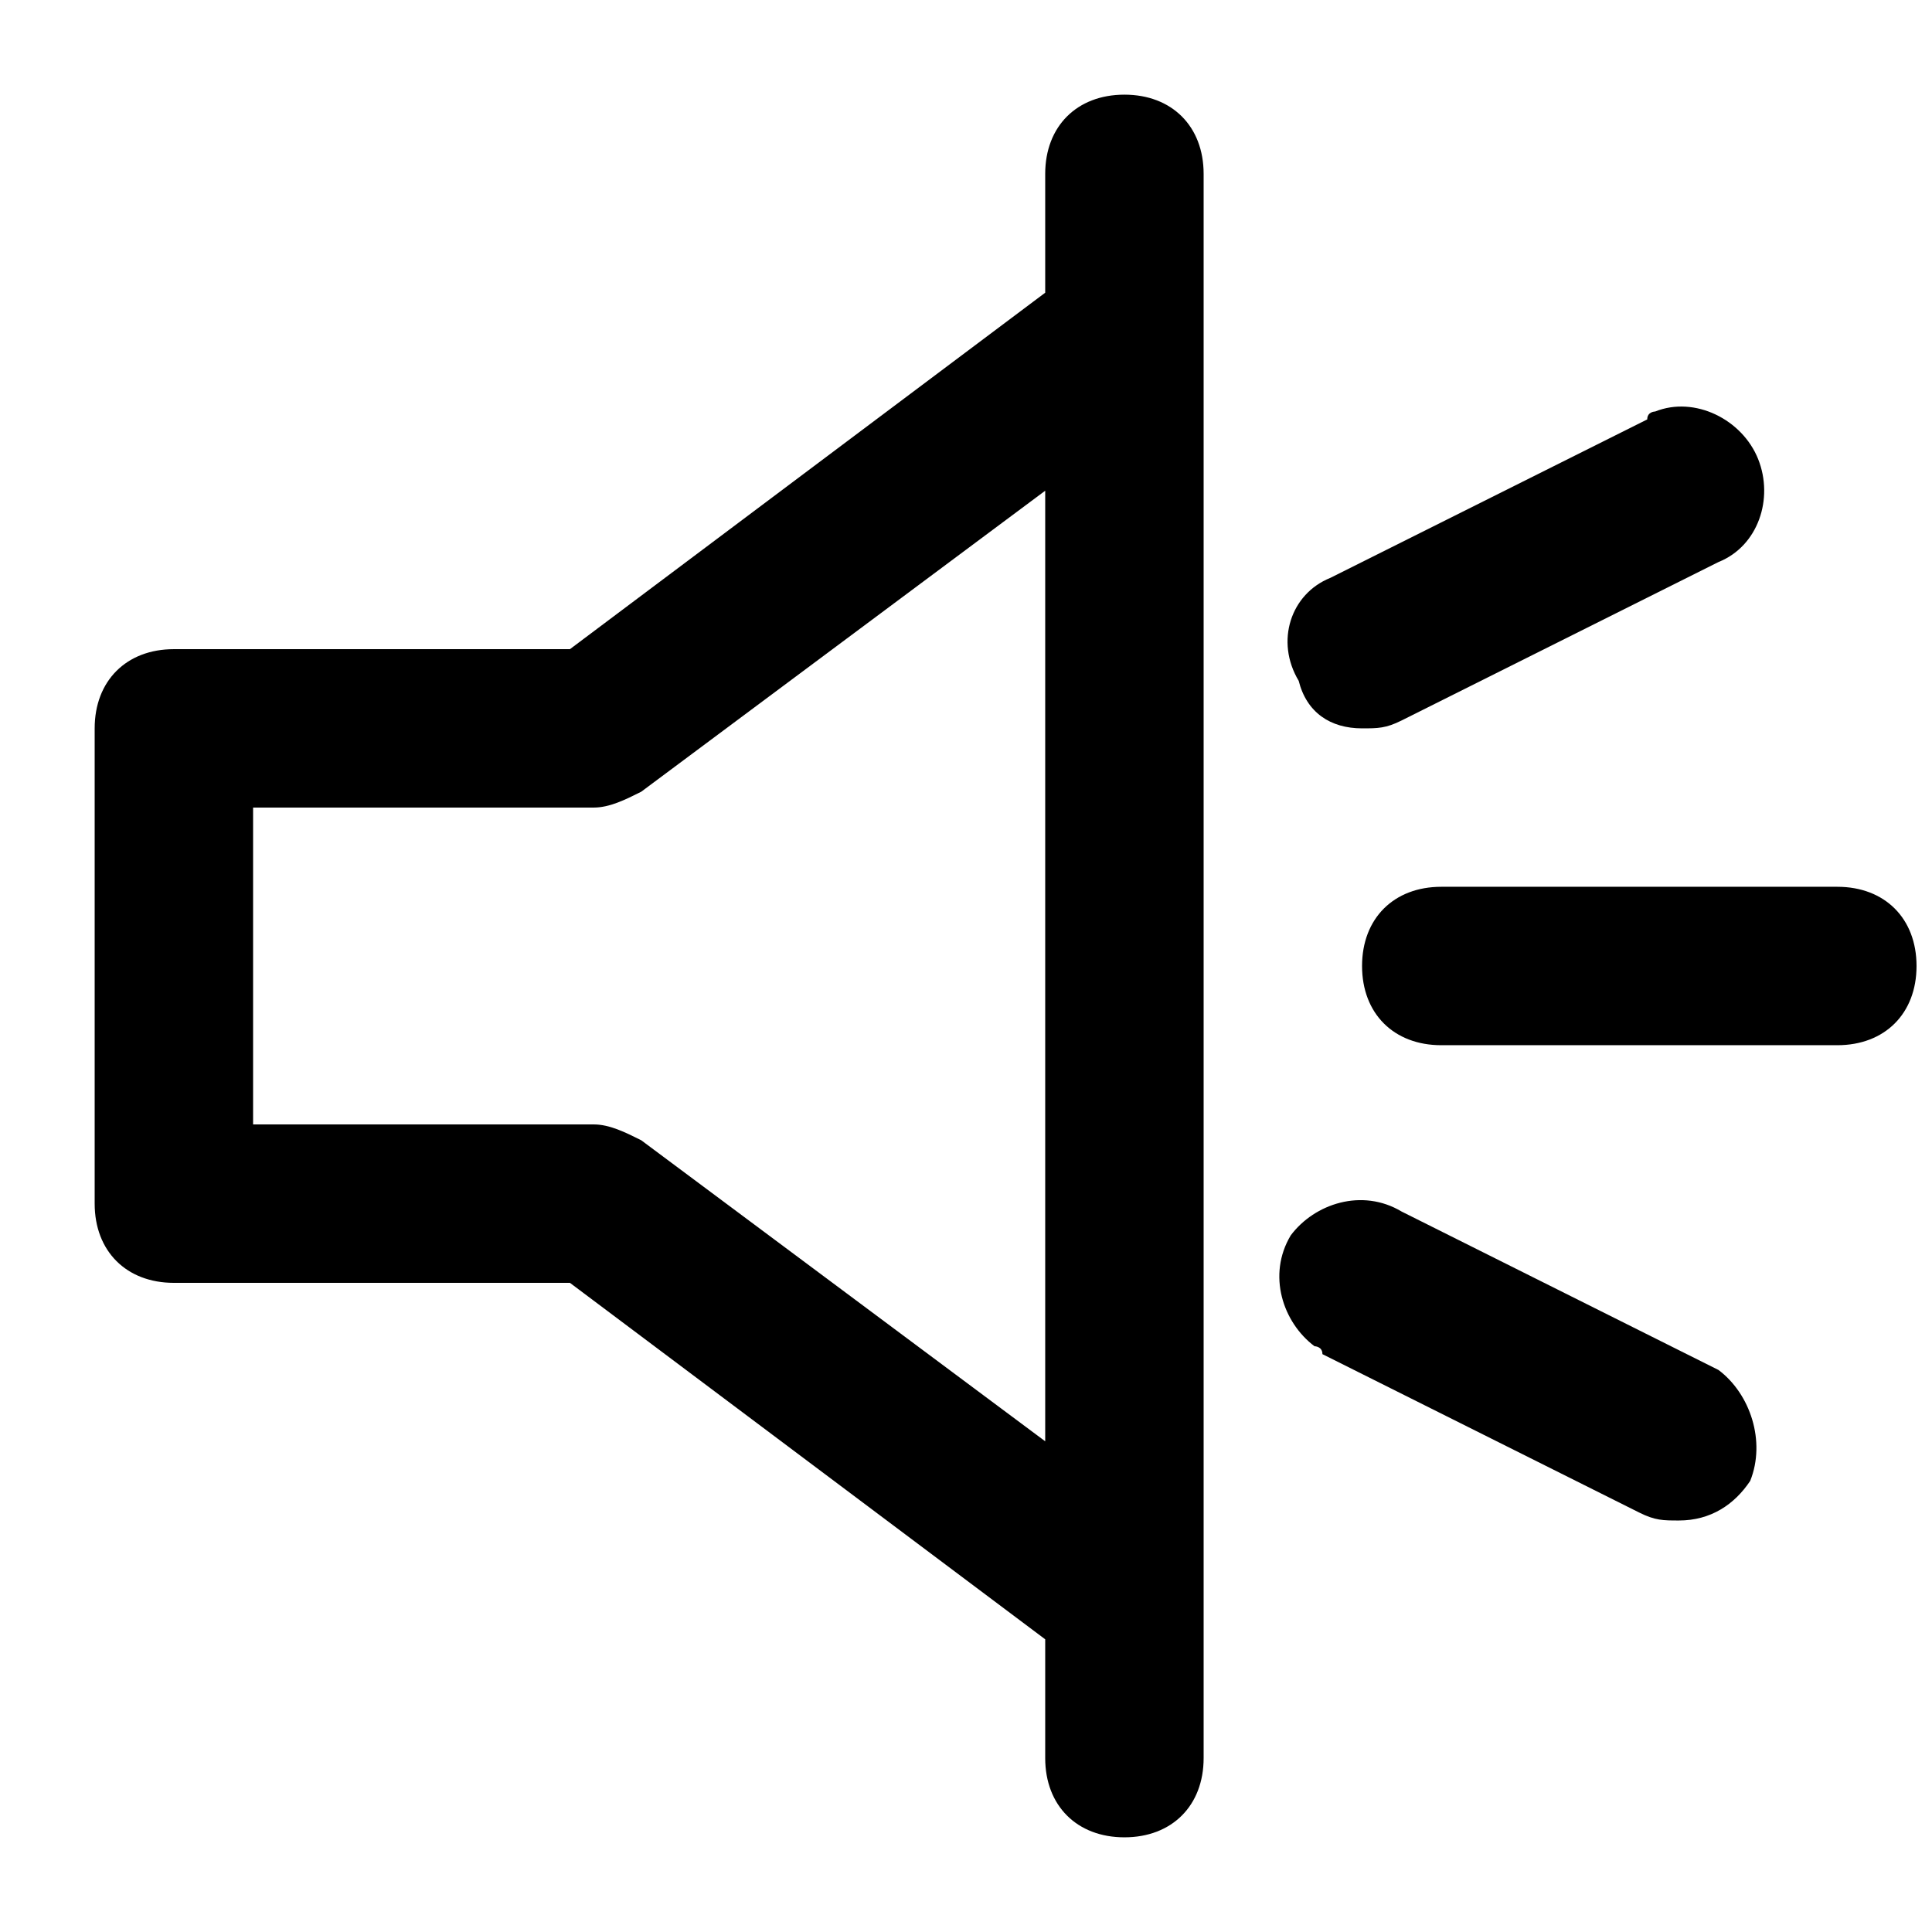 <?xml version="1.0" encoding="UTF-8"?>
<!-- Uploaded to: ICON Repo, www.svgrepo.com, Generator: ICON Repo Mixer Tools -->
<svg width="800px" height="800px" version="1.1" viewBox="144 144 512 512" xmlns="http://www.w3.org/2000/svg">
 <defs>
  <clipPath id="a">
   <path d="m169 169h482.9v462h-482.9z"/>
  </clipPath>
 </defs>
 <g clip-path="url(#a)">
  <path d="m420.99 221.57-125.95 94.465h-104.96c-12.594 0-20.992 8.395-20.992 20.992v125.95c0 12.594 8.398 20.992 20.992 20.992h104.96l125.95 94.465v31.484c0 12.594 8.398 20.992 20.992 20.992s20.992-8.398 20.992-20.992v-419.84c0-12.594-8.398-20.992-20.992-20.992s-20.992 8.398-20.992 20.992zm-107.06 224.61c-4.195-2.098-8.395-4.195-12.594-4.195h-90.266v-83.969h90.266c4.199 0 8.398-2.098 12.594-4.199l107.06-79.77v251.91zm316.98-67.172h-104.96c-12.594 0-20.992 8.398-20.992 20.992s8.398 20.992 20.992 20.992h104.96c12.594 0 20.992-8.398 20.992-20.992 0-12.598-8.395-20.992-20.992-20.992zm-125.95-41.984c4.199 0 6.297 0 10.496-2.098l83.969-41.984c10.496-4.199 14.695-16.797 10.496-27.293-4.195-10.496-16.793-16.793-27.289-12.594 0 0-2.098 0-2.098 2.098l-83.969 41.984c-10.496 4.199-14.695 16.793-8.398 27.289 2.102 8.398 8.398 12.598 16.793 12.598zm94.465 170.04-83.969-41.984c-10.496-6.297-23.09-2.098-29.391 6.297-6.297 10.496-2.098 23.09 6.297 29.391 0 0 2.098 0 2.098 2.098l83.969 41.984c4.203 2.098 6.305 2.098 10.5 2.098 8.398 0 14.695-4.199 18.895-10.496 4.199-10.496 0-23.09-8.398-29.387z"/>
 </g>
</svg>